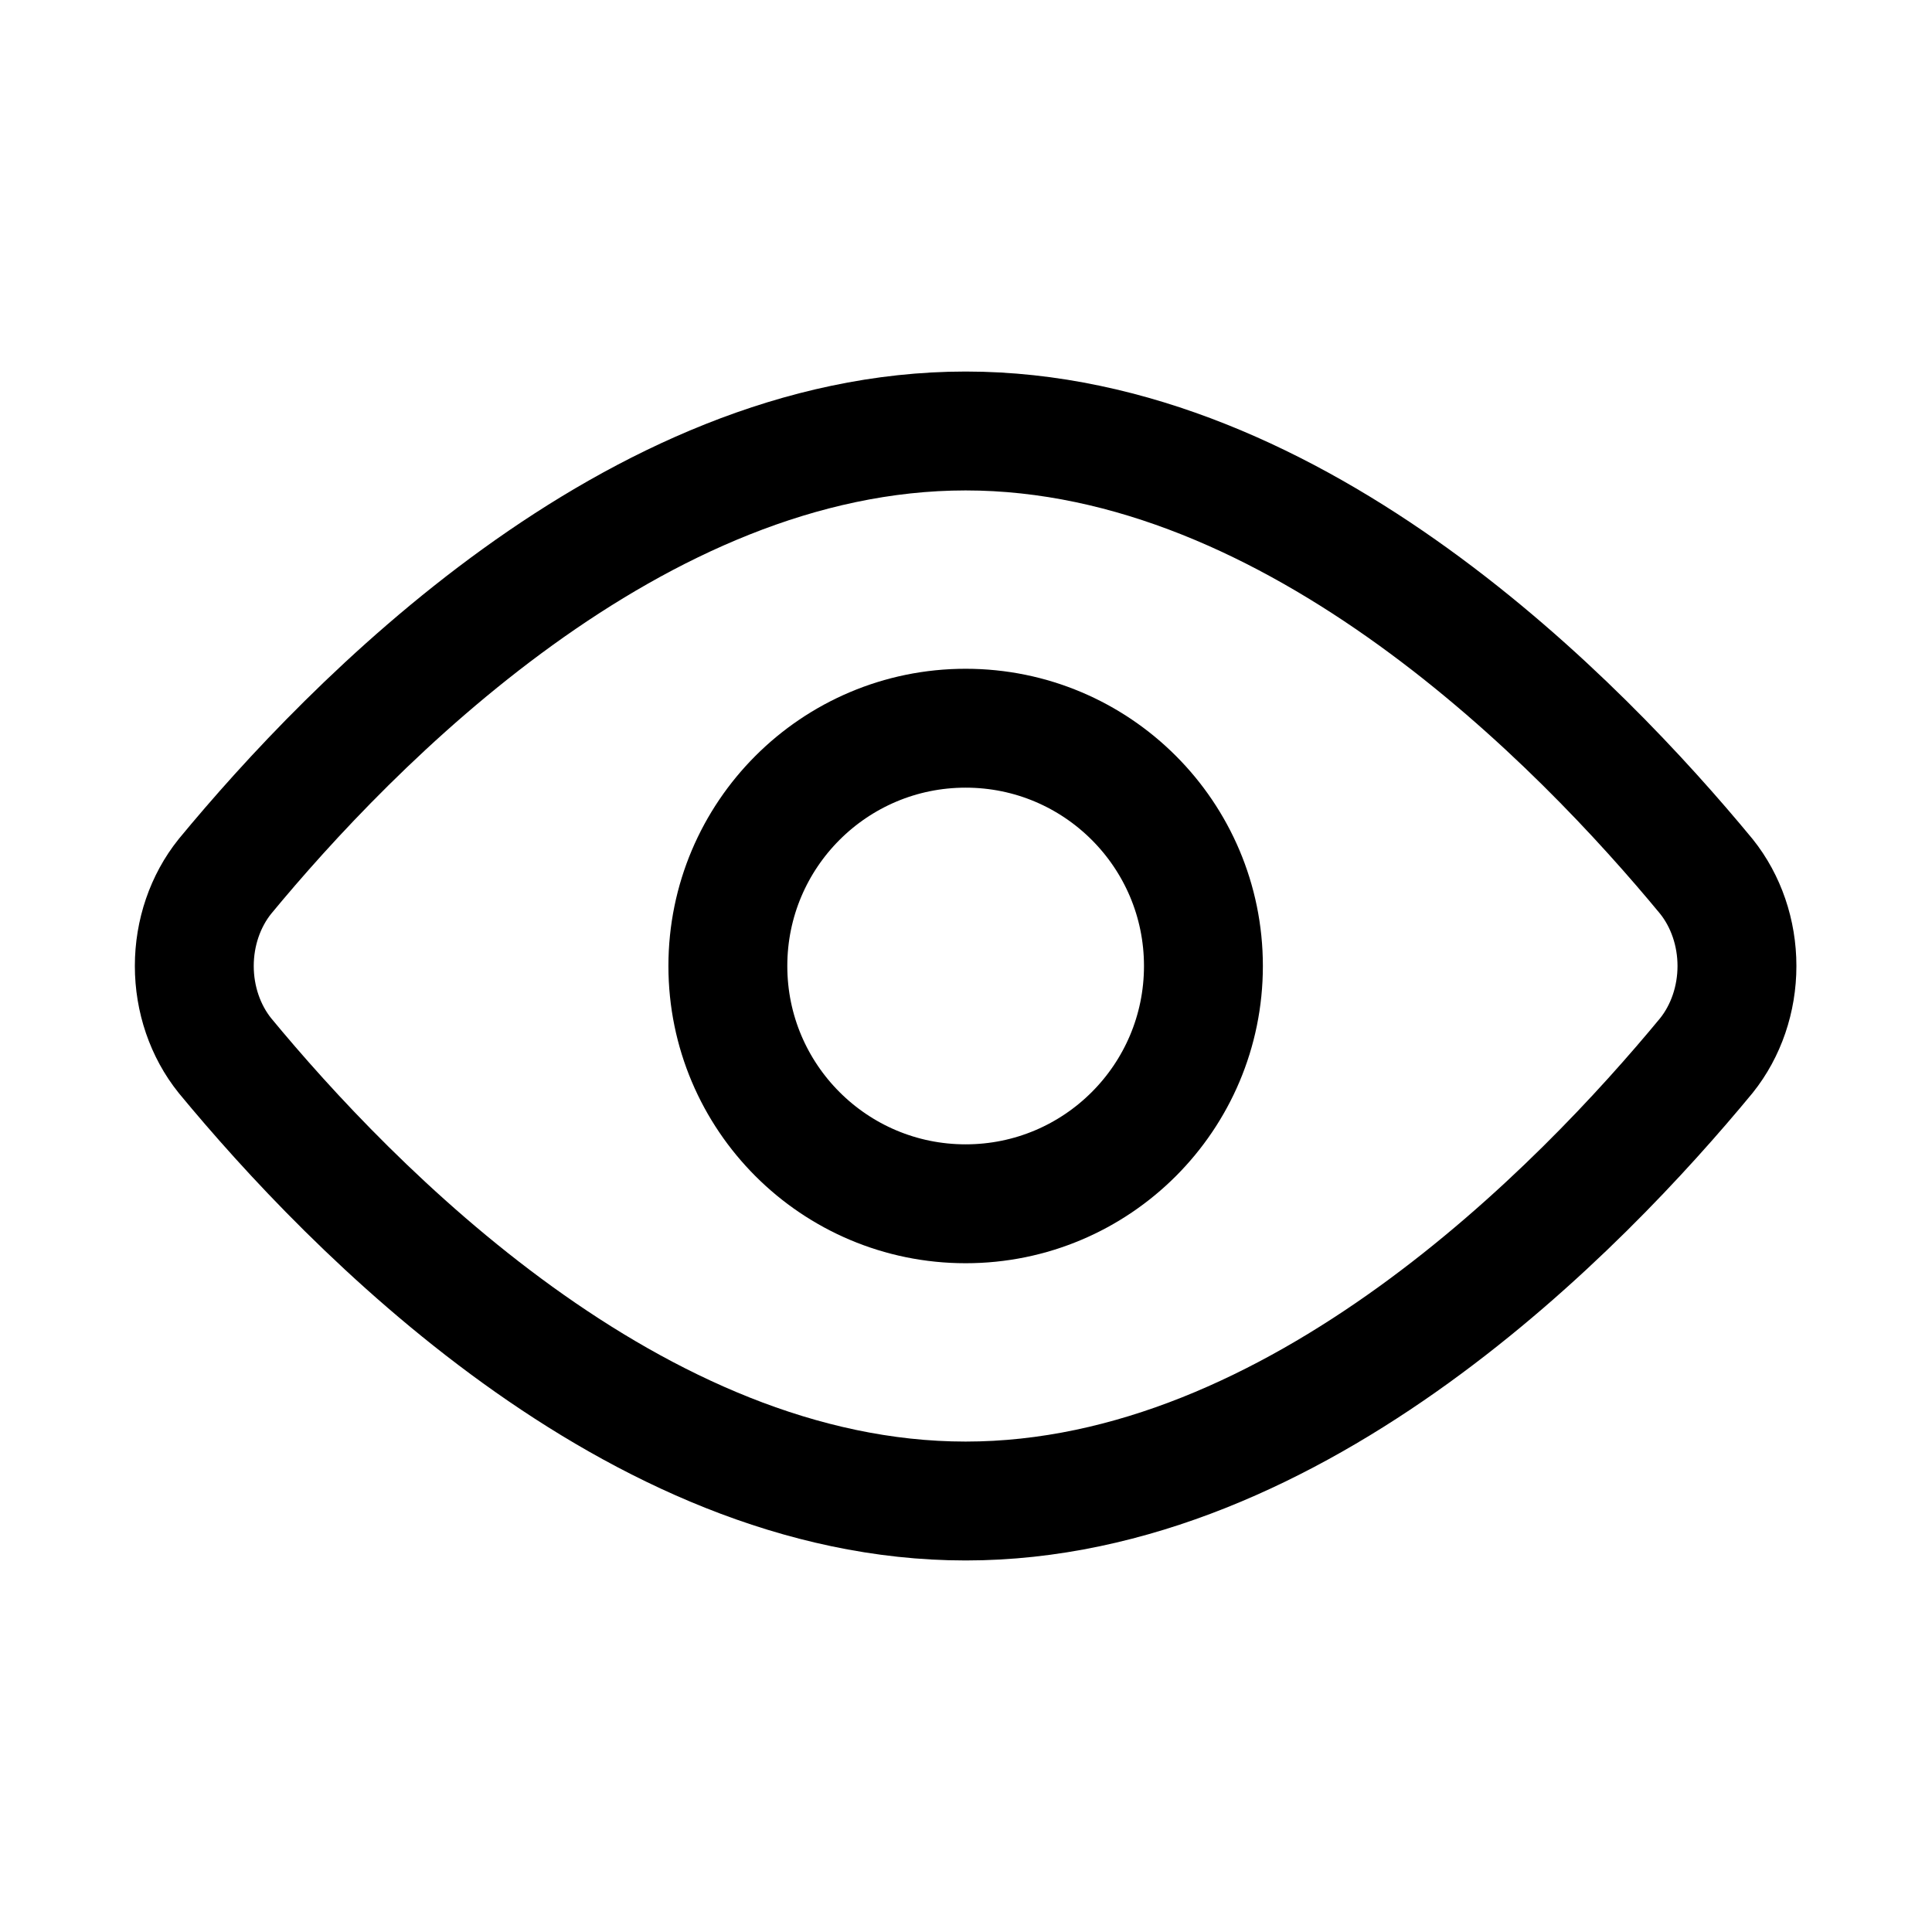 <?xml version="1.0" encoding="UTF-8"?> <svg xmlns="http://www.w3.org/2000/svg" width="65" height="65" viewBox="0 0 65 65" fill="none"><path d="M57.408 29.485C58.071 30.312 58.438 31.386 58.438 32.5C58.438 33.614 58.071 34.688 57.408 35.515C53.208 40.6 43.648 50.5 32.488 50.5C21.328 50.5 11.768 40.6 7.568 35.515C6.904 34.688 6.537 33.614 6.537 32.5C6.537 31.386 6.904 30.312 7.568 29.485C11.768 24.4 21.328 14.5 32.488 14.5C43.648 14.5 53.208 24.4 57.408 29.485Z" stroke="black" stroke-width="4" stroke-linecap="round" stroke-linejoin="round"></path><path d="M32.488 40.5C36.907 40.5 40.488 36.918 40.488 32.5C40.488 28.082 36.907 24.5 32.488 24.5C28.07 24.5 24.488 28.082 24.488 32.5C24.488 36.918 28.07 40.5 32.488 40.5Z" stroke="black" stroke-width="4" stroke-linecap="round" stroke-linejoin="round"></path></svg> 